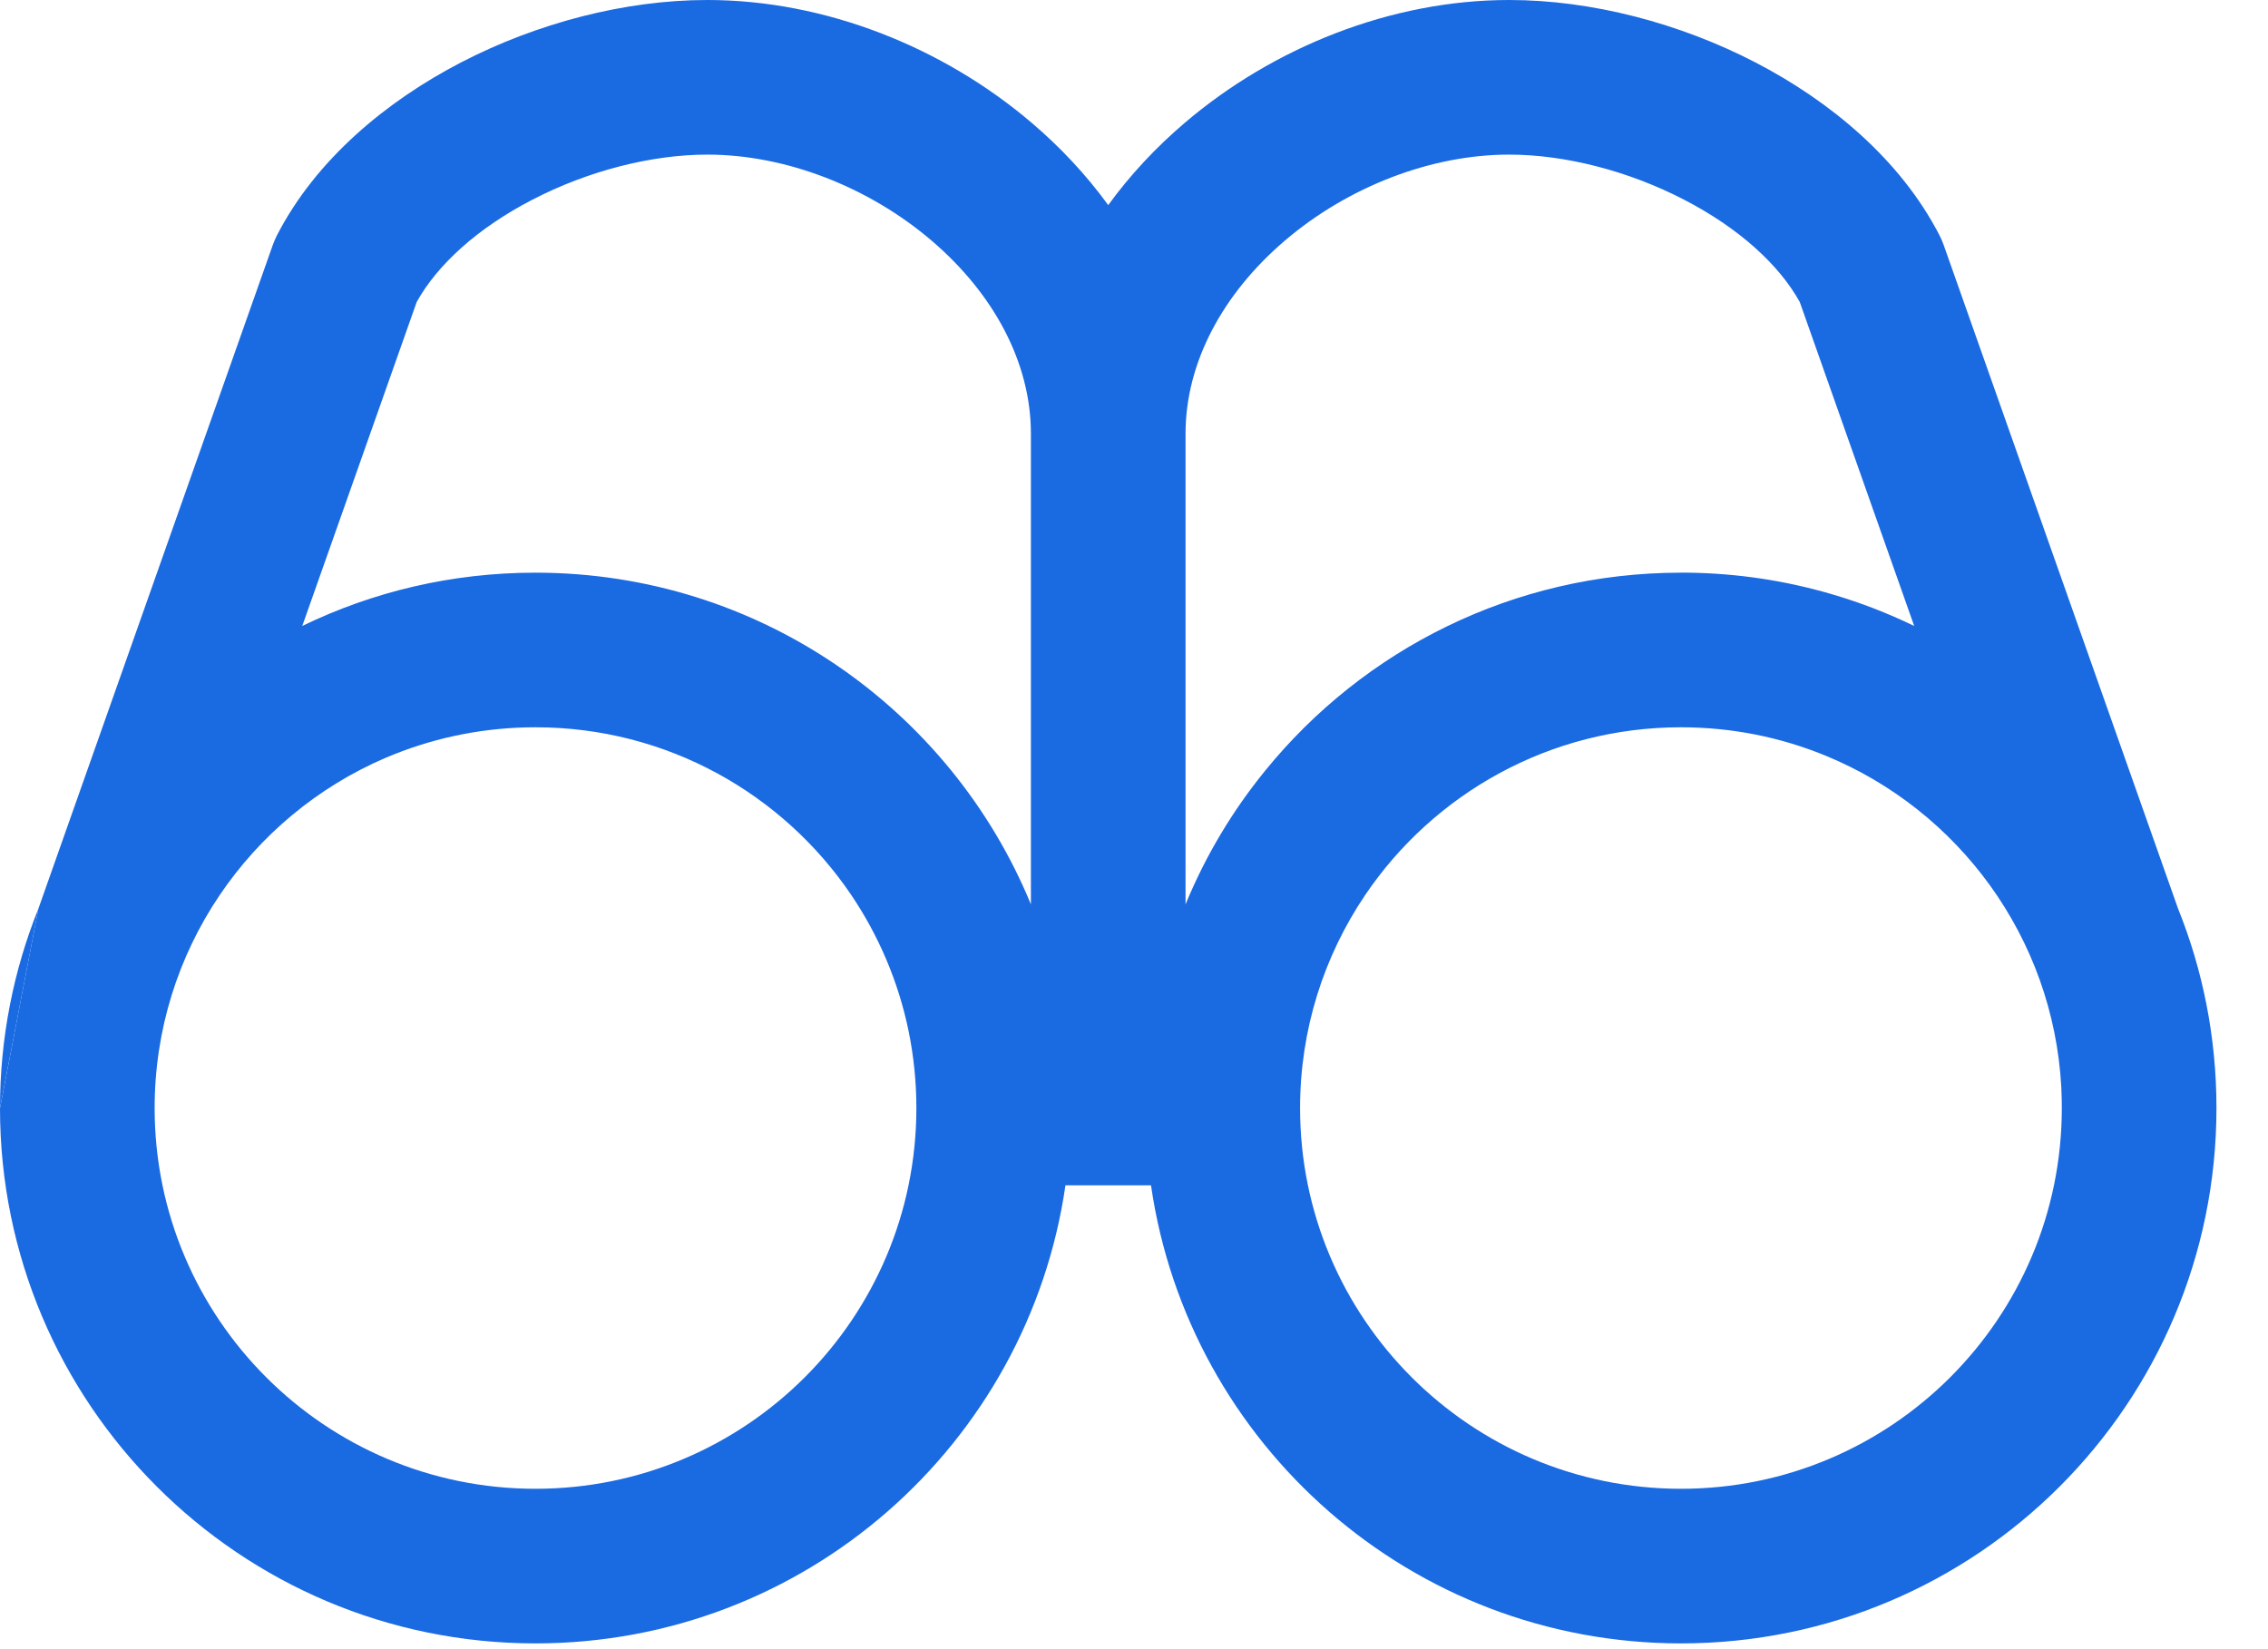 <?xml version="1.0" encoding="UTF-8"?> <svg xmlns="http://www.w3.org/2000/svg" width="22" height="16" viewBox="0 0 22 16" fill="none"> <path fill-rule="evenodd" clip-rule="evenodd" d="M0.373 8.814L2.646 2.377C2.658 2.345 2.671 2.314 2.686 2.284C3.066 1.546 3.748 0.981 4.475 0.604C5.208 0.225 6.059 0 6.861 0C8.009 0 9.151 0.461 10.008 1.192C10.283 1.426 10.535 1.694 10.75 1.99C10.965 1.694 11.217 1.426 11.492 1.192C12.349 0.461 13.491 0 14.639 0C15.441 0 16.292 0.225 17.025 0.604C17.752 0.981 18.434 1.546 18.814 2.284C18.829 2.314 18.843 2.345 18.854 2.377L21.127 8.814C21.368 9.412 21.5 10.066 21.5 10.75C21.5 13.619 19.174 15.944 16.306 15.944C13.691 15.944 11.528 14.013 11.165 11.5H10.335C9.972 14.013 7.809 15.944 5.194 15.944C2.326 15.944 0.001 13.62 0 10.752M2.932 6.073L4.042 2.93C4.243 2.567 4.636 2.21 5.165 1.937C5.707 1.656 6.323 1.5 6.861 1.5C7.622 1.5 8.425 1.813 9.035 2.333C9.643 2.852 10 3.522 10 4.207V8.774C9.223 6.885 7.364 5.556 5.194 5.556C4.383 5.556 3.616 5.741 2.932 6.073ZM8.814 10.005C8.863 10.246 8.889 10.495 8.889 10.75C8.889 12.79 7.235 14.444 5.194 14.444C3.154 14.444 1.5 12.79 1.5 10.75C1.5 9.226 2.423 7.917 3.741 7.352C3.769 7.341 3.796 7.329 3.824 7.318C4.248 7.149 4.71 7.056 5.194 7.056C6.47 7.056 7.594 7.702 8.258 8.684C8.523 9.077 8.715 9.524 8.814 10.005ZM11.5 8.774C11.694 8.302 11.956 7.865 12.274 7.475C13.226 6.304 14.678 5.556 16.306 5.556C16.328 5.556 16.351 5.556 16.373 5.556C16.856 5.562 17.323 5.634 17.766 5.764C18.044 5.845 18.312 5.949 18.568 6.073L17.458 2.93C17.257 2.567 16.864 2.21 16.335 1.937C15.793 1.656 15.177 1.5 14.639 1.5C13.878 1.5 13.075 1.813 12.465 2.333C11.857 2.852 11.5 3.522 11.5 4.207V8.774ZM12.611 10.75C12.611 12.79 14.265 14.444 16.306 14.444C18.345 14.444 19.999 12.791 20 10.752V10.75C20 10.719 20 10.689 19.999 10.658C19.998 10.621 19.997 10.585 19.995 10.548C19.916 9.092 18.995 7.86 17.71 7.332C17.277 7.154 16.803 7.056 16.306 7.056C15.03 7.056 13.906 7.702 13.242 8.684C12.844 9.274 12.611 9.985 12.611 10.75Z" fill="#1A6AE2"></path> <path d="M0.373 8.814C0.132 9.413 0 10.066 0 10.751Z" fill="#1A6AE2"></path> </svg> 